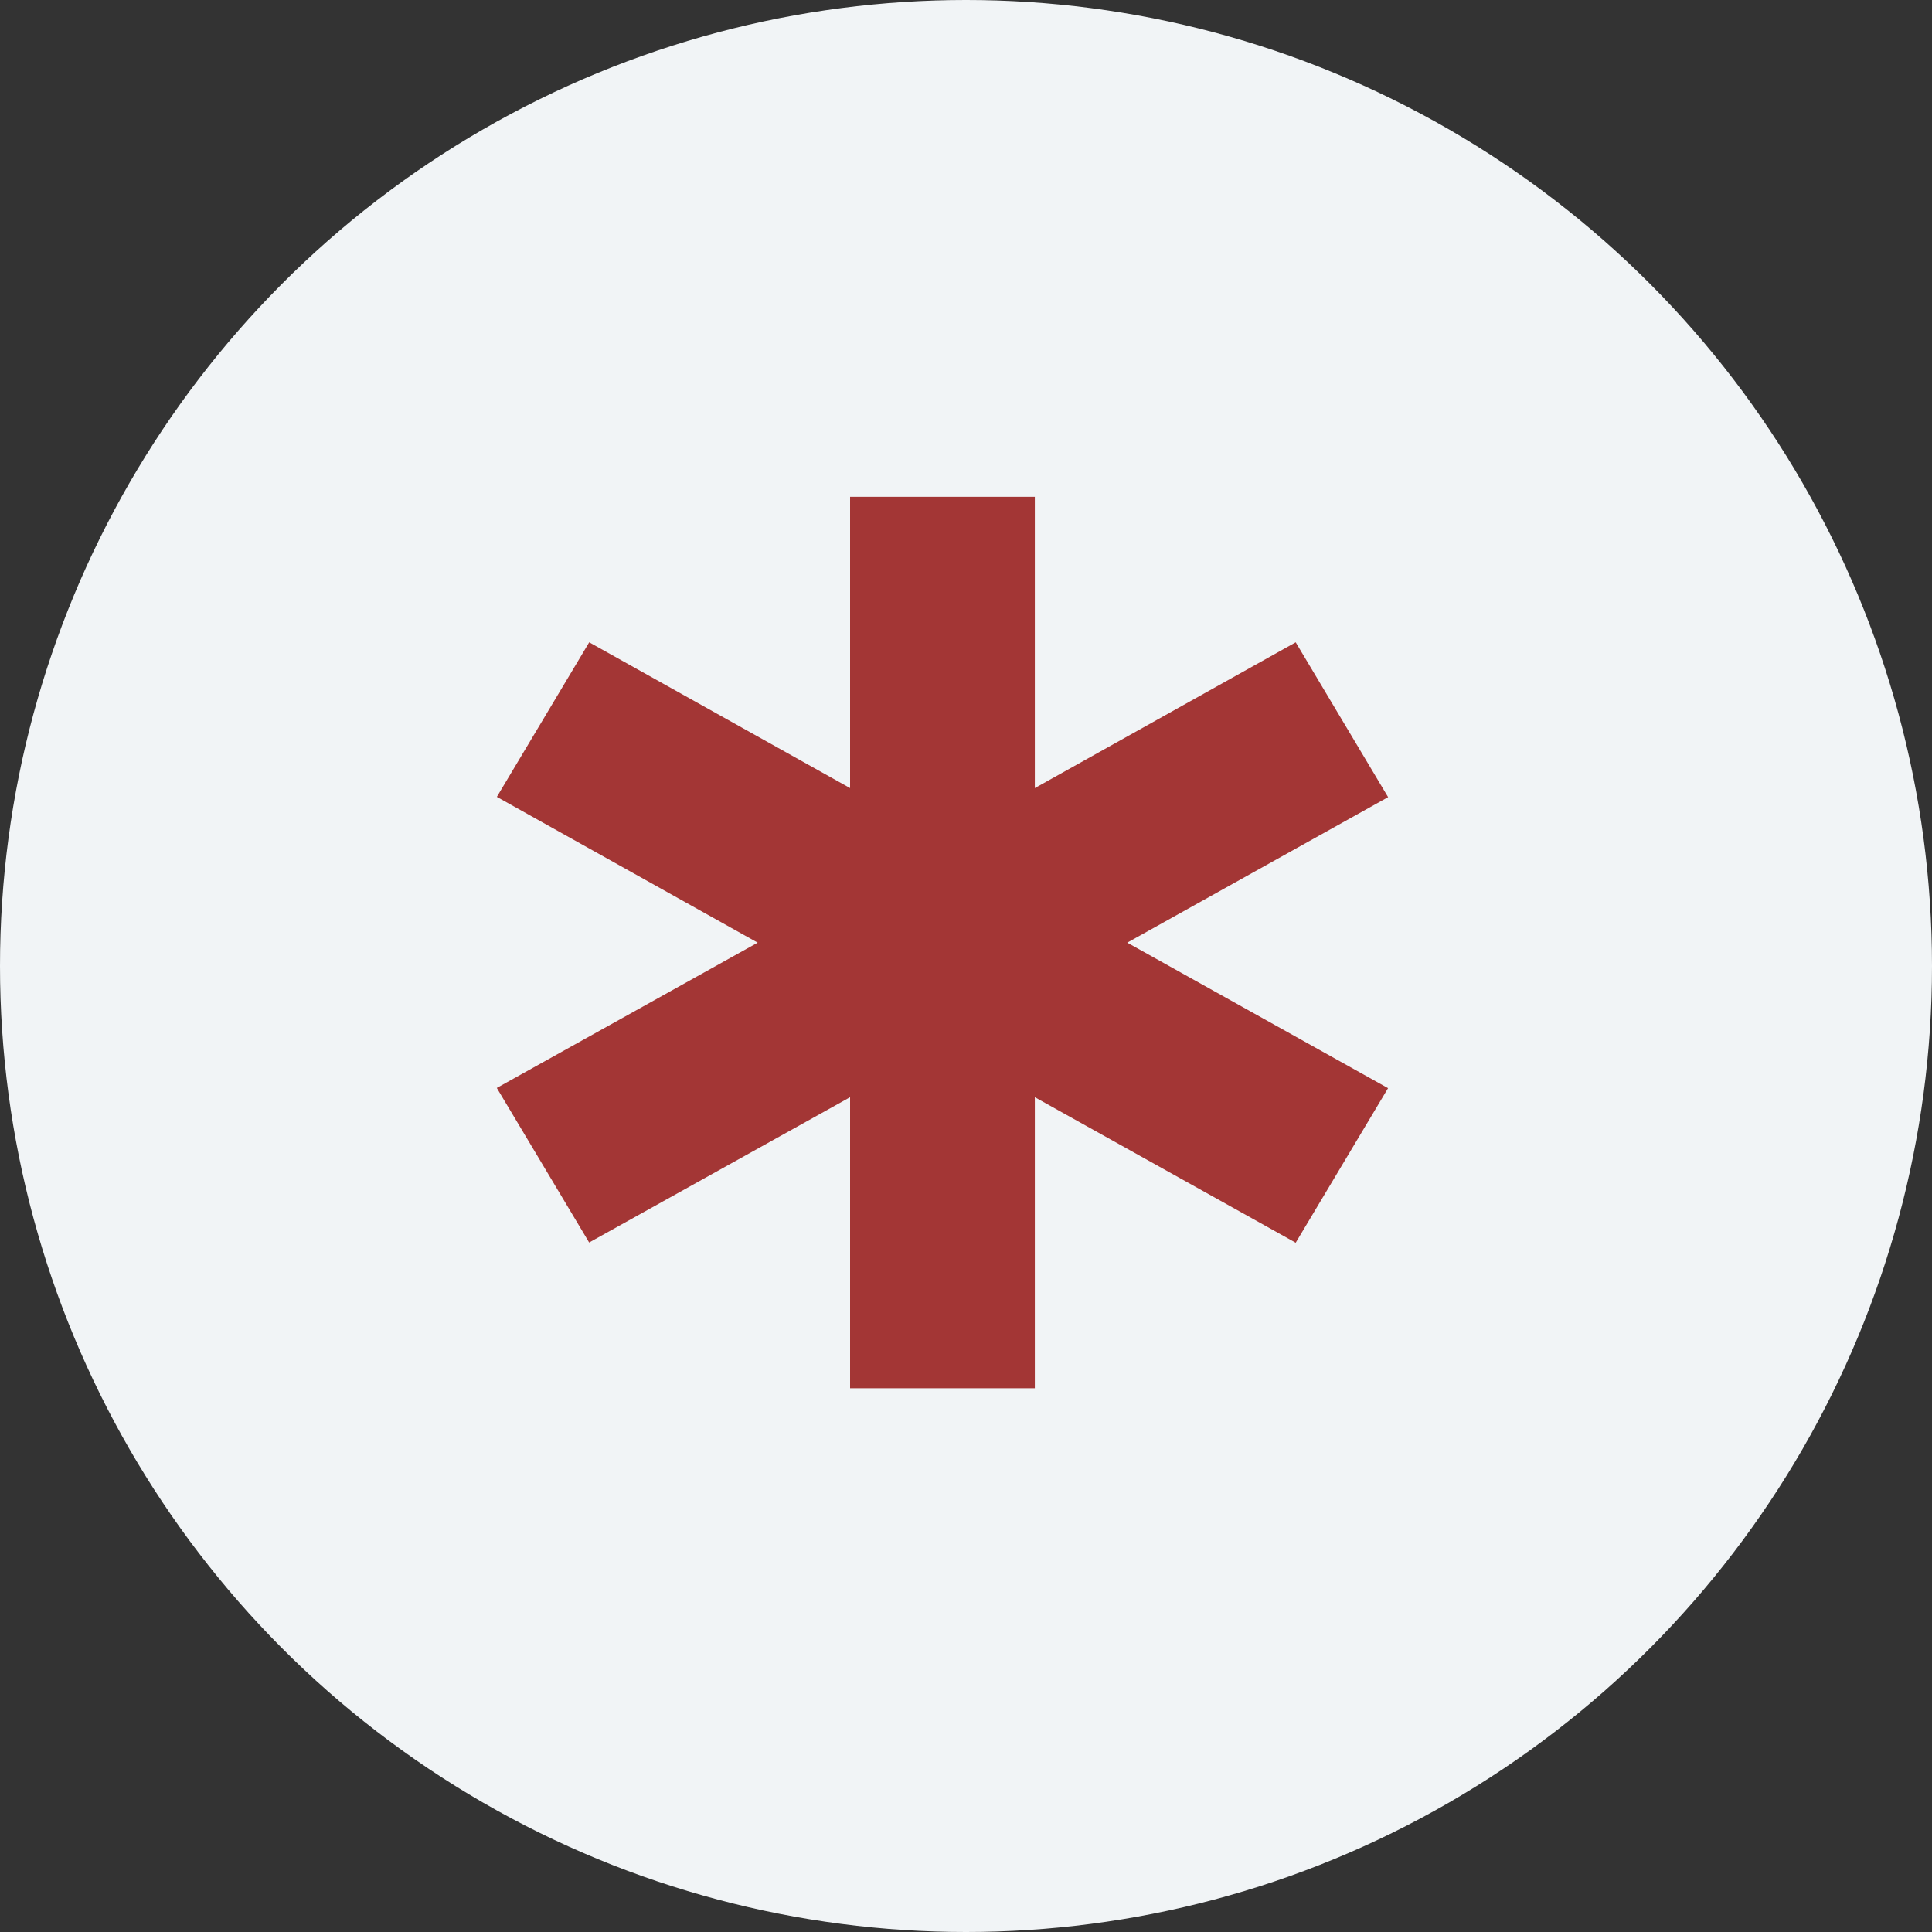 <svg xmlns="http://www.w3.org/2000/svg" width="35" height="35" viewBox="0 0 35 35">
  <rect x="0" y="0" width="35" height="35" fill="#333333" stroke="none"/>
  <g id="Group_9638" data-name="Group 9638" transform="translate(-170 -502)">
    <circle id="Ellipse_133" data-name="Ellipse 133" cx="17.5" cy="17.5" r="17.5" transform="translate(170 502)" fill="#f1f4f6"/>
    <path id="Path_26263" data-name="Path 26263" d="M21.578,10.059,16.852,12.7V7.423H13.505V12.7L8.779,10.059l-1.673,2.8L11.831,15.5,7.105,18.132l1.673,2.8L13.505,18.3v5.273h3.347V18.3l4.726,2.636,1.673-2.8L18.526,15.5l4.726-2.636Z" transform="translate(171.895 503.577)" fill="#a33635"/>
  </g>
</svg>
